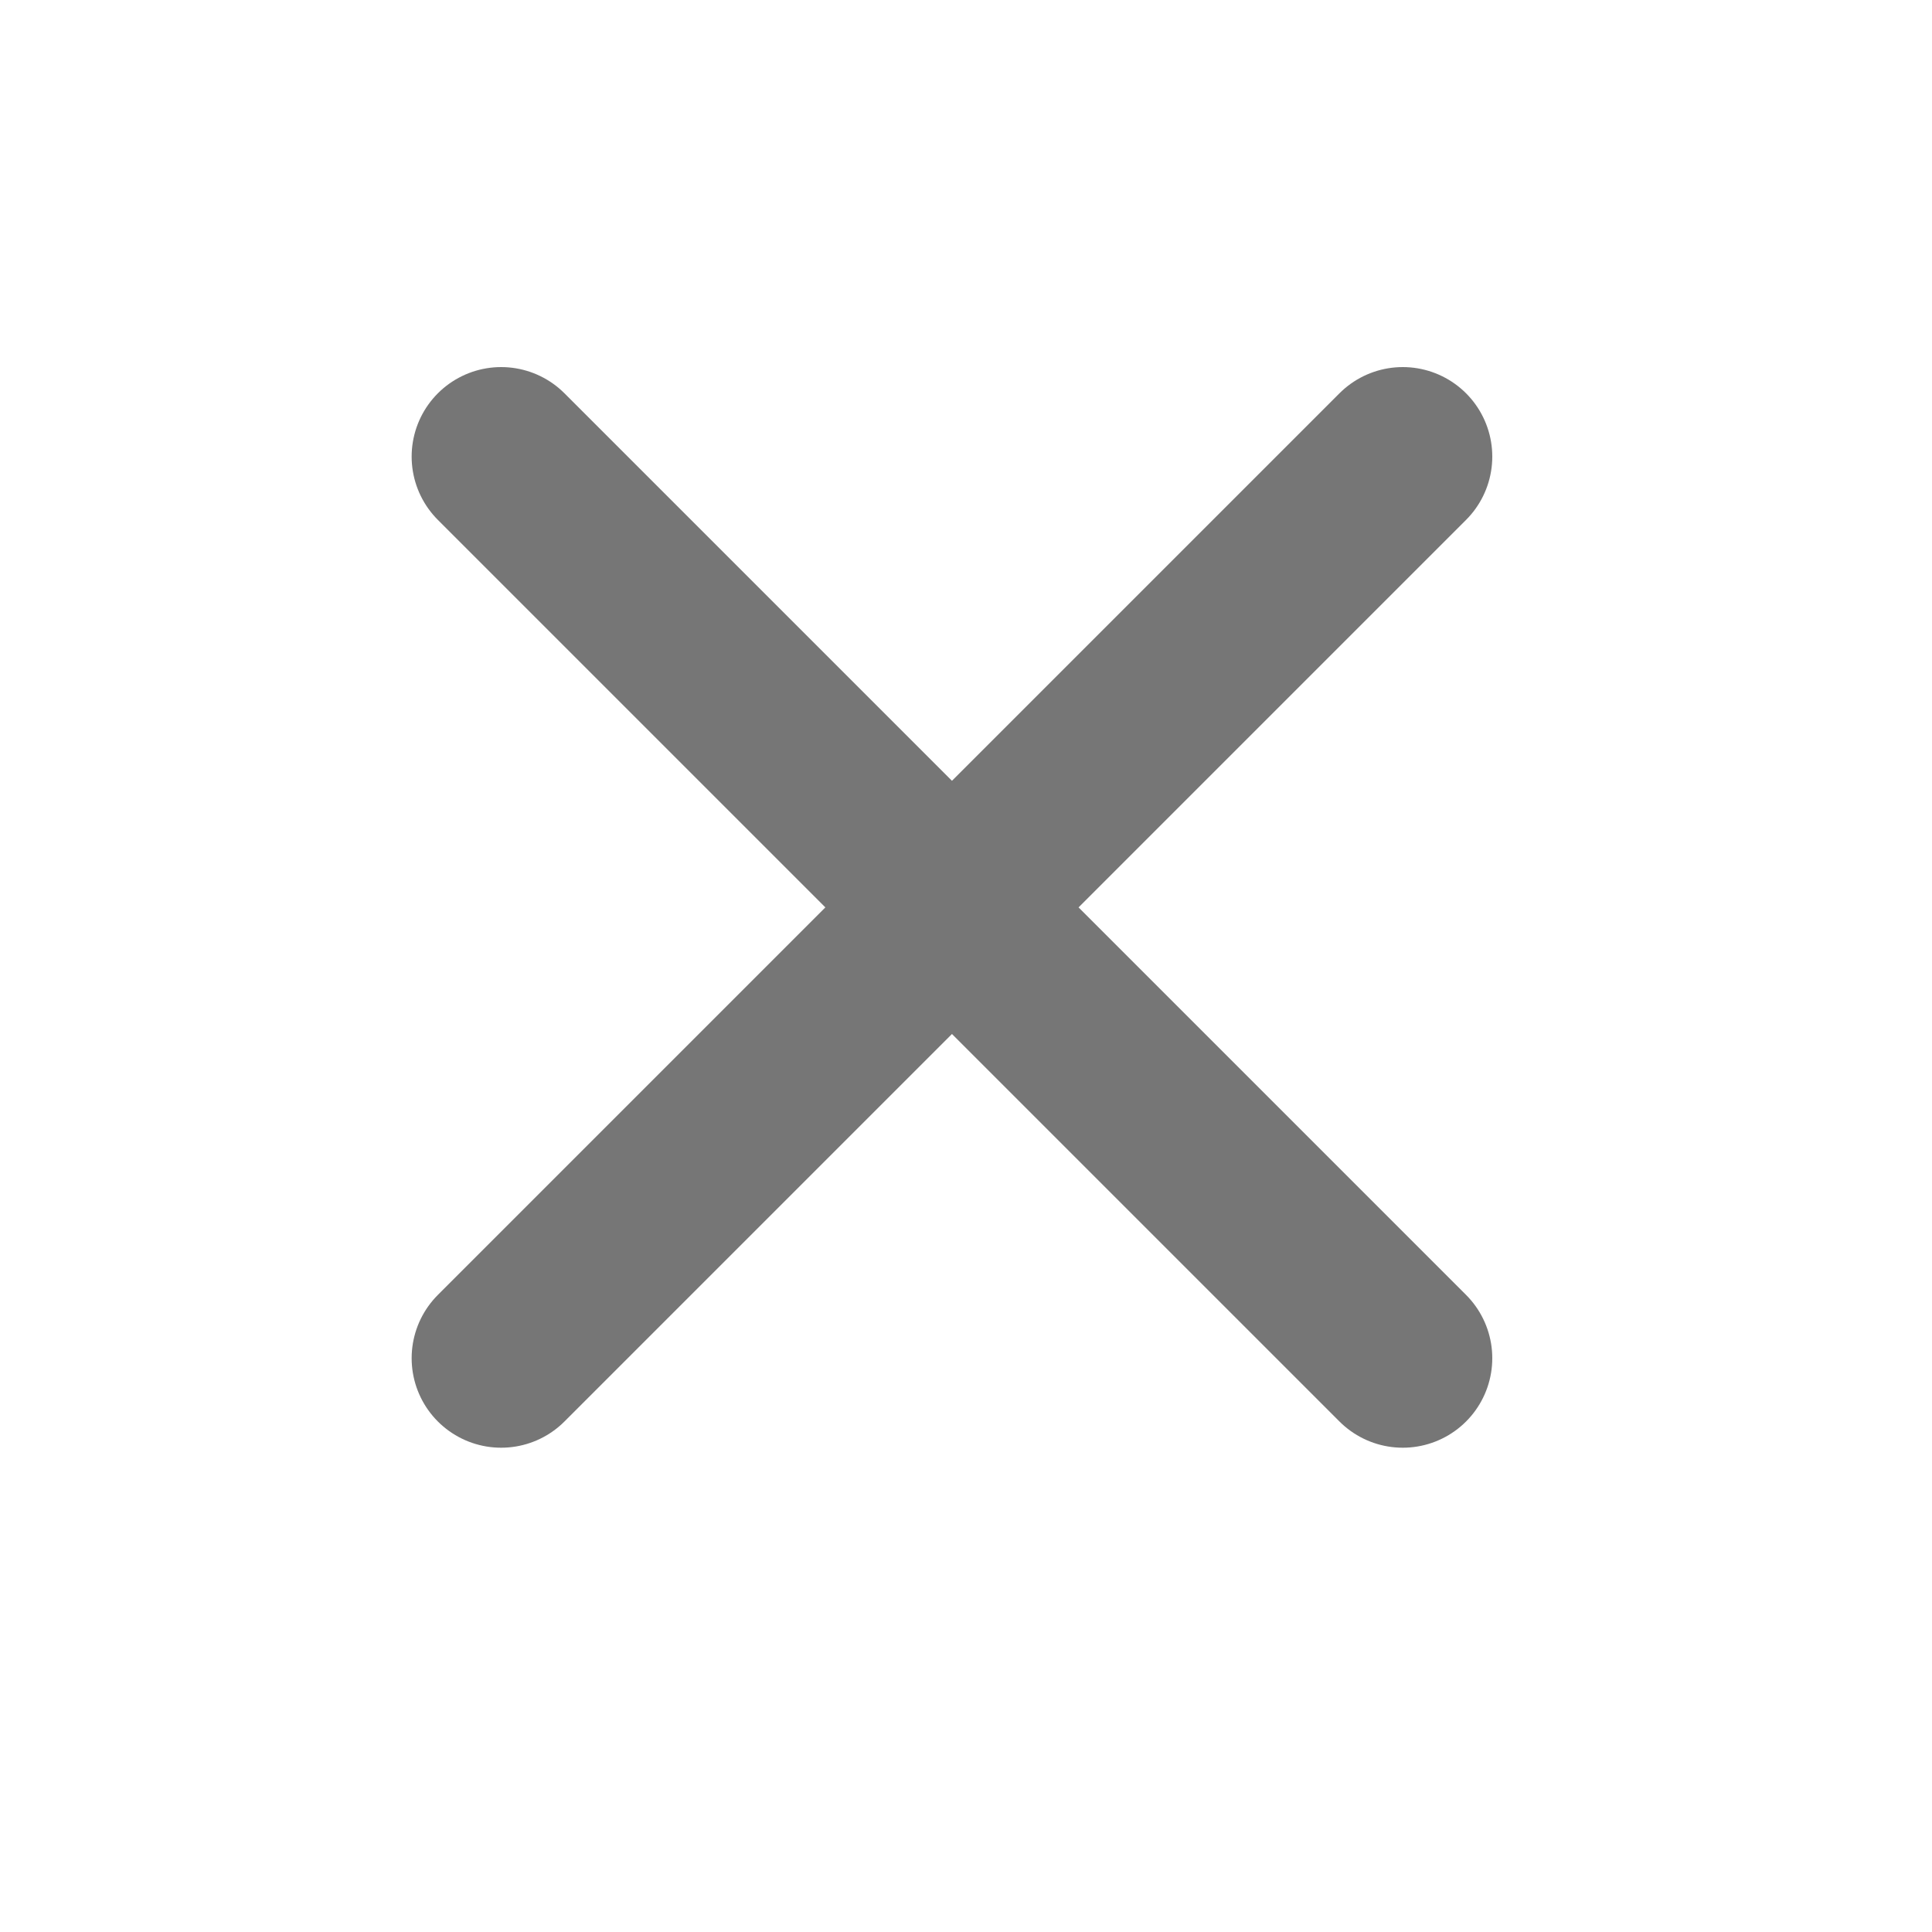 <svg width="15" height="15" viewBox="0 0 15 15" fill="none" xmlns="http://www.w3.org/2000/svg">
<path d="M10.891 3.545L3.891 10.545M3.891 3.545L10.891 10.545" stroke="#767676" stroke-width="1.39" stroke-linecap="round" stroke-linejoin="round"/>
</svg>
